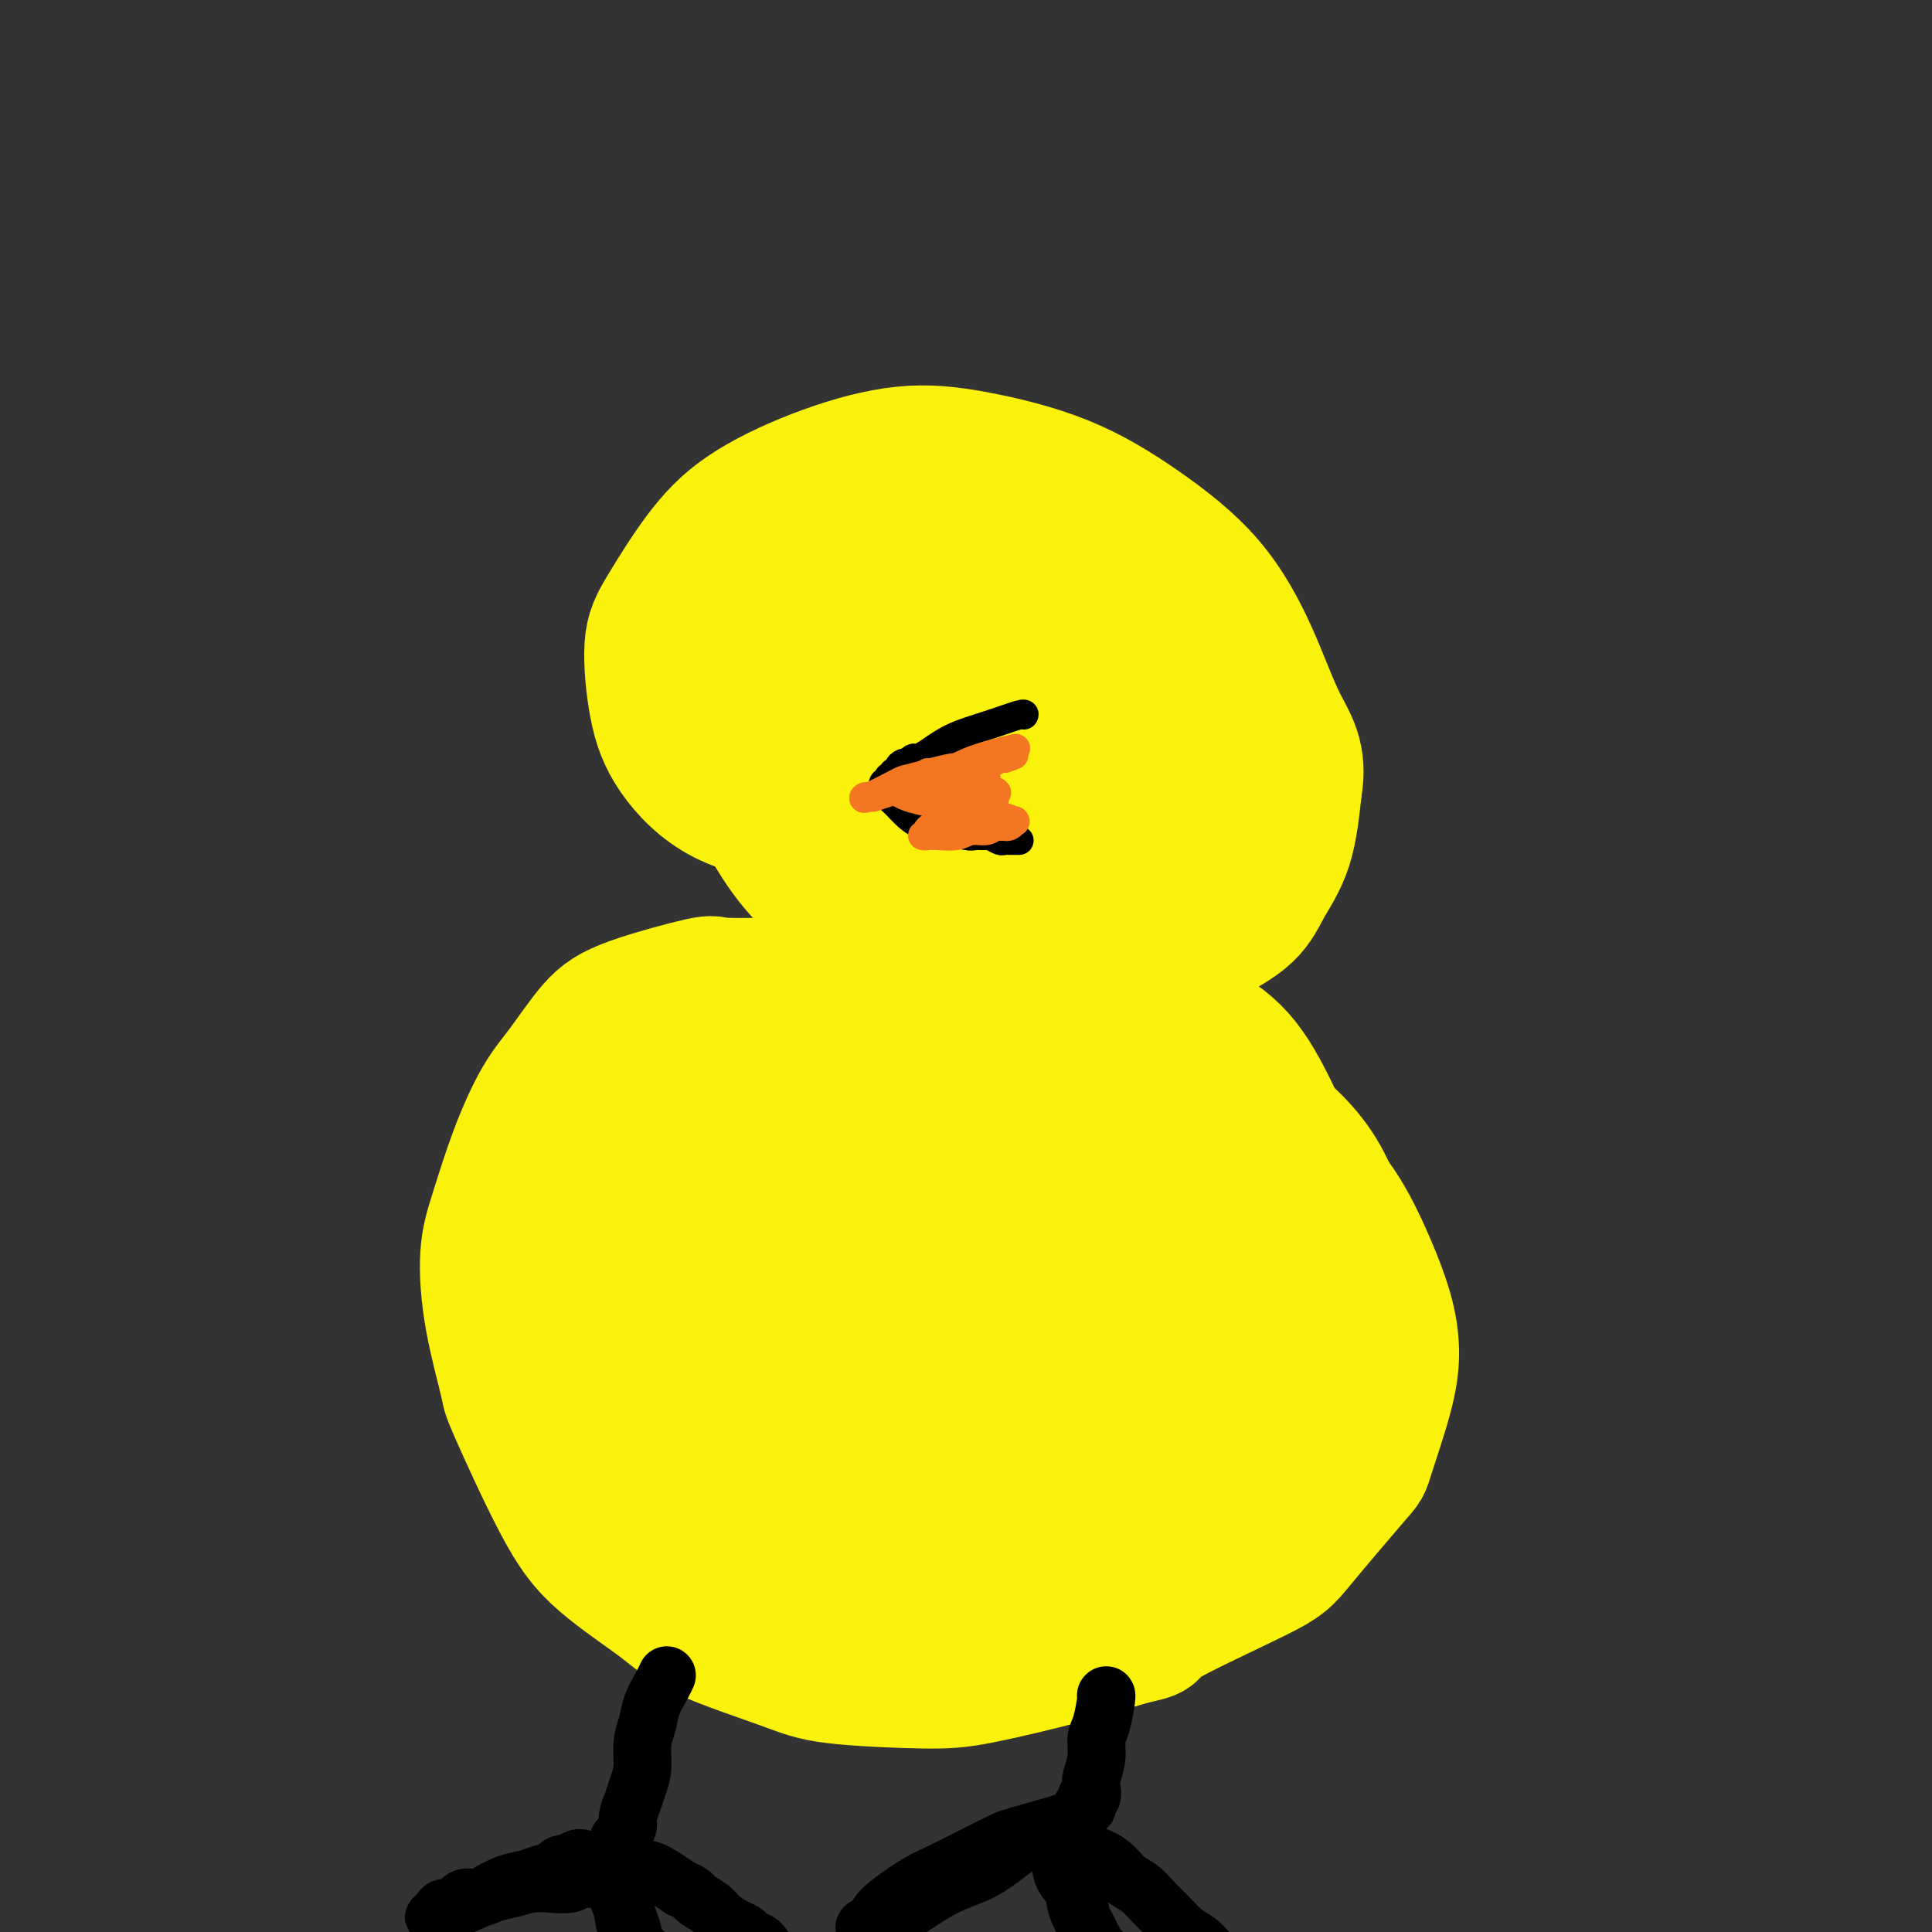 <svg viewBox='0 0 400 400' version='1.1' xmlns='http://www.w3.org/2000/svg' xmlns:xlink='http://www.w3.org/1999/xlink'><rect x="0" y="0" width="400" height="400" fill="#333333" stroke="none"/><g fill='none' stroke='#FBF20B' stroke-width='28' stroke-linecap='round' stroke-linejoin='round'><path d='M212,100c0.001,0.000 0.002,0.000 0,0c-0.002,-0.000 -0.008,-0.000 0,0c0.008,0.000 0.031,0.000 0,0c-0.031,-0.000 -0.114,-0.001 0,0c0.114,0.001 0.427,0.004 0,0c-0.427,-0.004 -1.593,-0.015 -2,0c-0.407,0.015 -0.054,0.055 -1,0c-0.946,-0.055 -3.192,-0.206 -5,0c-1.808,0.206 -3.179,0.769 -5,1c-1.821,0.231 -4.092,0.130 -6,1c-1.908,0.870 -3.454,2.710 -5,4c-1.546,1.290 -3.092,2.031 -6,5c-2.908,2.969 -7.177,8.165 -10,12c-2.823,3.835 -4.199,6.307 -5,7c-0.801,0.693 -1.027,-0.395 -2,3c-0.973,3.395 -2.693,11.273 -3,16c-0.307,4.727 0.797,6.302 2,9c1.203,2.698 2.503,6.518 4,10c1.497,3.482 3.190,6.626 6,10c2.810,3.374 6.738,6.979 11,10c4.262,3.021 8.857,5.459 13,7c4.143,1.541 7.833,2.185 12,3c4.167,0.815 8.810,1.802 13,2c4.190,0.198 7.925,-0.391 11,-1c3.075,-0.609 5.489,-1.238 8,-2c2.511,-0.762 5.120,-1.657 8,-3c2.880,-1.343 6.030,-3.133 8,-5c1.970,-1.867 2.761,-3.810 4,-6c1.239,-2.190 2.925,-4.626 4,-8c1.075,-3.374 1.537,-7.687 2,-12'/><path d='M268,163c1.132,-6.318 -1.037,-9.112 -3,-13c-1.963,-3.888 -3.720,-8.869 -6,-14c-2.280,-5.131 -5.085,-10.411 -9,-15c-3.915,-4.589 -8.942,-8.488 -14,-12c-5.058,-3.512 -10.149,-6.637 -16,-9c-5.851,-2.363 -12.463,-3.962 -18,-5c-5.537,-1.038 -10.001,-1.514 -15,-1c-4.999,0.514 -10.535,2.017 -16,4c-5.465,1.983 -10.860,4.446 -15,7c-4.140,2.554 -7.024,5.200 -10,9c-2.976,3.800 -6.043,8.754 -8,12c-1.957,3.246 -2.802,4.785 -3,8c-0.198,3.215 0.252,8.106 1,12c0.748,3.894 1.796,6.789 4,10c2.204,3.211 5.565,6.737 10,9c4.435,2.263 9.943,3.263 15,4c5.057,0.737 9.661,1.213 15,1c5.339,-0.213 11.412,-1.113 16,-2c4.588,-0.887 7.689,-1.760 11,-3c3.311,-1.240 6.831,-2.845 10,-5c3.169,-2.155 5.986,-4.858 8,-7c2.014,-2.142 3.226,-3.724 4,-7c0.774,-3.276 1.112,-8.248 1,-13c-0.112,-4.752 -0.672,-9.285 -2,-13c-1.328,-3.715 -3.422,-6.611 -5,-9c-1.578,-2.389 -2.639,-4.269 -5,-6c-2.361,-1.731 -6.022,-3.312 -11,-4c-4.978,-0.688 -11.272,-0.483 -16,0c-4.728,0.483 -7.888,1.246 -12,3c-4.112,1.754 -9.175,4.501 -13,8c-3.825,3.499 -6.413,7.749 -9,12'/><path d='M157,124c-2.146,3.843 -3.011,7.451 -4,11c-0.989,3.549 -2.103,7.039 1,13c3.103,5.961 10.422,14.393 13,18c2.578,3.607 0.416,2.390 6,4c5.584,1.610 18.913,6.046 24,8c5.087,1.954 1.930,1.425 6,1c4.070,-0.425 15.366,-0.745 22,-2c6.634,-1.255 8.607,-3.445 10,-4c1.393,-0.555 2.207,0.525 4,-2c1.793,-2.525 4.567,-8.655 6,-13c1.433,-4.345 1.527,-6.906 1,-10c-0.527,-3.094 -1.673,-6.720 -3,-10c-1.327,-3.280 -2.833,-6.214 -6,-9c-3.167,-2.786 -7.994,-5.425 -12,-7c-4.006,-1.575 -7.191,-2.087 -13,-2c-5.809,0.087 -14.243,0.772 -20,2c-5.757,1.228 -8.836,3.001 -12,5c-3.164,1.999 -6.412,4.226 -10,7c-3.588,2.774 -7.517,6.094 -10,10c-2.483,3.906 -3.519,8.398 -4,12c-0.481,3.602 -0.405,6.315 1,10c1.405,3.685 4.141,8.343 7,12c2.859,3.657 5.842,6.314 10,9c4.158,2.686 9.492,5.400 14,7c4.508,1.600 8.191,2.087 12,2c3.809,-0.087 7.744,-0.749 12,-2c4.256,-1.251 8.834,-3.092 12,-5c3.166,-1.908 4.921,-3.883 7,-7c2.079,-3.117 4.483,-7.378 6,-12c1.517,-4.622 2.148,-9.606 2,-14c-0.148,-4.394 -1.074,-8.197 -2,-12'/><path d='M237,144c-0.892,-5.890 -3.123,-7.614 -6,-10c-2.877,-2.386 -6.399,-5.434 -9,-8c-2.601,-2.566 -4.280,-4.650 -11,-5c-6.720,-0.350 -18.482,1.032 -24,2c-5.518,0.968 -4.794,1.520 -7,3c-2.206,1.480 -7.344,3.889 -11,6c-3.656,2.111 -5.830,3.926 -8,7c-2.170,3.074 -4.335,7.409 -5,11c-0.665,3.591 0.170,6.440 2,10c1.830,3.560 4.655,7.833 7,11c2.345,3.167 4.212,5.229 8,8c3.788,2.771 9.499,6.250 14,8c4.501,1.750 7.793,1.770 11,2c3.207,0.230 6.330,0.672 10,0c3.670,-0.672 7.889,-2.456 11,-4c3.111,-1.544 5.116,-2.849 7,-5c1.884,-2.151 3.648,-5.150 5,-9c1.352,-3.850 2.292,-8.553 2,-12c-0.292,-3.447 -1.818,-5.639 -3,-8c-1.182,-2.361 -2.022,-4.890 -4,-7c-1.978,-2.110 -5.095,-3.801 -8,-5c-2.905,-1.199 -5.598,-1.904 -10,-2c-4.402,-0.096 -10.512,0.419 -15,1c-4.488,0.581 -7.353,1.229 -10,2c-2.647,0.771 -5.077,1.666 -8,5c-2.923,3.334 -6.340,9.108 -8,13c-1.660,3.892 -1.564,5.902 -1,7c0.564,1.098 1.594,1.284 2,3c0.406,1.716 0.186,4.962 4,8c3.814,3.038 11.661,5.868 17,7c5.339,1.132 8.169,0.566 11,0'/><path d='M200,183c2.359,-0.102 2.758,-0.355 6,-2c3.242,-1.645 9.329,-4.680 13,-7c3.671,-2.320 4.927,-3.923 6,-7c1.073,-3.077 1.961,-7.627 2,-11c0.039,-3.373 -0.773,-5.570 -2,-8c-1.227,-2.430 -2.868,-5.092 -4,-7c-1.132,-1.908 -1.754,-3.062 -3,-4c-1.246,-0.938 -3.115,-1.661 -5,-2c-1.885,-0.339 -3.786,-0.294 -6,0c-2.214,0.294 -4.740,0.837 -7,2c-2.260,1.163 -4.255,2.947 -6,5c-1.745,2.053 -3.241,4.375 -4,7c-0.759,2.625 -0.781,5.553 0,9c0.781,3.447 2.366,7.413 3,9c0.634,1.587 0.317,0.793 0,0'/><path d='M194,210c-0.523,-0.326 -1.046,-0.652 -2,-1c-0.954,-0.348 -2.338,-0.719 -4,-1c-1.662,-0.281 -3.603,-0.471 -6,-1c-2.397,-0.529 -5.249,-1.398 -8,-2c-2.751,-0.602 -5.402,-0.938 -10,-1c-4.598,-0.062 -11.142,0.148 -14,0c-2.858,-0.148 -2.031,-0.656 -5,0c-2.969,0.656 -9.735,2.476 -14,4c-4.265,1.524 -6.028,2.751 -8,5c-1.972,2.249 -4.154,5.519 -6,8c-1.846,2.481 -3.355,4.172 -5,7c-1.645,2.828 -3.424,6.794 -5,11c-1.576,4.206 -2.948,8.653 -4,12c-1.052,3.347 -1.785,5.596 -2,9c-0.215,3.404 0.088,7.964 1,13c0.912,5.036 2.435,10.548 3,13c0.565,2.452 0.174,1.844 2,6c1.826,4.156 5.870,13.077 9,19c3.130,5.923 5.347,8.847 9,12c3.653,3.153 8.744,6.533 12,9c3.256,2.467 4.678,4.019 9,6c4.322,1.981 11.543,4.389 16,6c4.457,1.611 6.150,2.423 11,3c4.850,0.577 12.857,0.917 18,1c5.143,0.083 7.423,-0.093 12,-1c4.577,-0.907 11.451,-2.545 17,-4c5.549,-1.455 9.775,-2.728 14,-4'/><path d='M234,339c6.898,-1.525 2.643,-0.836 6,-3c3.357,-2.164 14.325,-7.181 20,-10c5.675,-2.819 6.058,-3.441 9,-7c2.942,-3.559 8.445,-10.056 11,-13c2.555,-2.944 2.163,-2.334 3,-5c0.837,-2.666 2.904,-8.606 4,-13c1.096,-4.394 1.221,-7.240 1,-10c-0.221,-2.760 -0.787,-5.434 -2,-9c-1.213,-3.566 -3.071,-8.026 -5,-12c-1.929,-3.974 -3.928,-7.464 -7,-11c-3.072,-3.536 -7.217,-7.117 -11,-10c-3.783,-2.883 -7.203,-5.066 -12,-8c-4.797,-2.934 -10.969,-6.619 -16,-9c-5.031,-2.381 -8.921,-3.458 -13,-5c-4.079,-1.542 -8.349,-3.549 -13,-5c-4.651,-1.451 -9.684,-2.345 -14,-3c-4.316,-0.655 -7.917,-1.069 -12,-1c-4.083,0.069 -8.650,0.622 -13,2c-4.350,1.378 -8.484,3.580 -12,6c-3.516,2.420 -6.412,5.058 -9,8c-2.588,2.942 -4.866,6.190 -7,11c-2.134,4.810 -4.125,11.183 -5,16c-0.875,4.817 -0.635,8.078 0,13c0.635,4.922 1.665,11.506 3,17c1.335,5.494 2.975,9.897 5,14c2.025,4.103 4.435,7.907 8,12c3.565,4.093 8.284,8.475 12,12c3.716,3.525 6.429,6.192 13,9c6.571,2.808 17.000,5.756 22,7c5.000,1.244 4.571,0.784 9,0c4.429,-0.784 13.714,-1.892 23,-3'/><path d='M232,329c5.267,-0.245 2.435,0.642 6,-2c3.565,-2.642 13.528,-8.812 19,-13c5.472,-4.188 6.452,-6.393 8,-10c1.548,-3.607 3.665,-8.617 5,-14c1.335,-5.383 1.889,-11.139 2,-17c0.111,-5.861 -0.221,-11.829 -1,-17c-0.779,-5.171 -2.004,-9.547 -5,-14c-2.996,-4.453 -7.761,-8.982 -12,-13c-4.239,-4.018 -7.951,-7.524 -13,-10c-5.049,-2.476 -11.433,-3.921 -18,-5c-6.567,-1.079 -13.315,-1.793 -19,-2c-5.685,-0.207 -10.305,0.091 -16,2c-5.695,1.909 -12.463,5.429 -18,9c-5.537,3.571 -9.842,7.194 -13,10c-3.158,2.806 -5.168,4.794 -8,11c-2.832,6.206 -6.484,16.631 -8,21c-1.516,4.369 -0.895,2.681 0,7c0.895,4.319 2.063,14.644 6,22c3.937,7.356 10.644,11.743 13,14c2.356,2.257 0.360,2.385 7,5c6.640,2.615 21.915,7.718 28,10c6.085,2.282 2.979,1.744 9,1c6.021,-0.744 21.170,-1.694 31,-4c9.830,-2.306 14.343,-5.969 19,-9c4.657,-3.031 9.459,-5.428 13,-9c3.541,-3.572 5.821,-8.317 8,-13c2.179,-4.683 4.258,-9.305 5,-14c0.742,-4.695 0.147,-9.465 -1,-15c-1.147,-5.535 -2.847,-11.836 -6,-17c-3.153,-5.164 -7.758,-9.190 -13,-13c-5.242,-3.810 -11.121,-7.405 -17,-11'/><path d='M243,219c-8.050,-4.976 -13.177,-5.416 -21,-6c-7.823,-0.584 -18.344,-1.311 -25,-2c-6.656,-0.689 -9.447,-1.341 -19,2c-9.553,3.341 -25.868,10.674 -33,14c-7.132,3.326 -5.080,2.643 -7,6c-1.920,3.357 -7.812,10.753 -11,16c-3.188,5.247 -3.674,8.344 -3,14c0.674,5.656 2.506,13.870 5,20c2.494,6.130 5.649,10.177 9,15c3.351,4.823 6.898,10.422 11,15c4.102,4.578 8.761,8.137 14,11c5.239,2.863 11.060,5.032 17,6c5.940,0.968 12.001,0.735 18,1c5.999,0.265 11.936,1.028 20,-3c8.064,-4.028 18.255,-12.846 23,-17c4.745,-4.154 4.045,-3.643 6,-8c1.955,-4.357 6.564,-13.580 9,-21c2.436,-7.420 2.699,-13.035 3,-18c0.301,-4.965 0.639,-9.279 -4,-17c-4.639,-7.721 -14.255,-18.849 -19,-24c-4.745,-5.151 -4.619,-4.323 -9,-6c-4.381,-1.677 -13.270,-5.857 -25,-7c-11.730,-1.143 -26.300,0.750 -35,3c-8.700,2.250 -11.531,4.855 -16,8c-4.469,3.145 -10.575,6.828 -15,12c-4.425,5.172 -7.169,11.832 -9,17c-1.831,5.168 -2.750,8.843 -1,15c1.750,6.157 6.170,14.795 11,21c4.830,6.205 10.070,9.978 16,14c5.930,4.022 12.552,8.292 20,11c7.448,2.708 15.724,3.854 24,5'/><path d='M197,316c4.473,1.223 3.654,1.780 10,1c6.346,-0.780 19.856,-2.898 28,-5c8.144,-2.102 10.922,-4.187 15,-8c4.078,-3.813 9.458,-9.354 13,-17c3.542,-7.646 5.248,-17.397 6,-25c0.752,-7.603 0.552,-13.059 -1,-19c-1.552,-5.941 -4.455,-12.367 -7,-17c-2.545,-4.633 -4.733,-7.472 -8,-10c-3.267,-2.528 -7.613,-4.746 -13,-6c-5.387,-1.254 -11.814,-1.544 -19,1c-7.186,2.544 -15.129,7.924 -21,12c-5.871,4.076 -9.668,6.849 -14,12c-4.332,5.151 -9.198,12.680 -12,18c-2.802,5.320 -3.541,8.431 -4,13c-0.459,4.569 -0.639,10.597 0,15c0.639,4.403 2.098,7.182 4,10c1.902,2.818 4.246,5.675 8,8c3.754,2.325 8.917,4.119 14,5c5.083,0.881 10.087,0.850 16,0c5.913,-0.850 12.734,-2.519 19,-6c6.266,-3.481 11.978,-8.773 17,-14c5.022,-5.227 9.353,-10.387 12,-16c2.647,-5.613 3.610,-11.677 4,-16c0.390,-4.323 0.206,-6.905 -1,-10c-1.206,-3.095 -3.434,-6.703 -8,-9c-4.566,-2.297 -11.468,-3.283 -19,-3c-7.532,0.283 -15.692,1.836 -23,4c-7.308,2.164 -13.763,4.941 -19,8c-5.237,3.059 -9.256,6.401 -12,10c-2.744,3.599 -4.213,7.457 -5,12c-0.787,4.543 -0.894,9.772 -1,15'/><path d='M176,279c-0.616,6.202 0.844,8.208 4,11c3.156,2.792 8.008,6.371 11,9c2.992,2.629 4.123,4.307 10,5c5.877,0.693 16.500,0.399 22,0c5.500,-0.399 5.879,-0.905 8,-4c2.121,-3.095 5.986,-8.779 8,-15c2.014,-6.221 2.177,-12.978 2,-19c-0.177,-6.022 -0.694,-11.307 -1,-15c-0.306,-3.693 -0.400,-5.792 -1,-7c-0.600,-1.208 -1.707,-1.523 -3,-3c-1.293,-1.477 -2.773,-4.115 -8,-2c-5.227,2.115 -14.201,8.982 -18,12c-3.799,3.018 -2.422,2.185 -5,6c-2.578,3.815 -9.110,12.278 -12,18c-2.890,5.722 -2.140,8.704 -2,10c0.140,1.296 -0.332,0.905 1,3c1.332,2.095 4.467,6.674 8,9c3.533,2.326 7.463,2.397 12,2c4.537,-0.397 9.682,-1.264 14,-3c4.318,-1.736 7.808,-4.343 11,-8c3.192,-3.657 6.087,-8.364 8,-12c1.913,-3.636 2.843,-6.201 3,-9c0.157,-2.799 -0.461,-5.834 -1,-8c-0.539,-2.166 -0.999,-3.464 -2,-5c-1.001,-1.536 -2.541,-3.309 -6,-4c-3.459,-0.691 -8.836,-0.301 -13,1c-4.164,1.301 -7.116,3.514 -10,6c-2.884,2.486 -5.699,5.246 -8,8c-2.301,2.754 -4.086,5.501 -5,8c-0.914,2.499 -0.957,4.749 -1,7'/><path d='M202,280c-0.102,2.102 0.144,3.856 1,5c0.856,1.144 2.323,1.679 4,3c1.677,1.321 3.563,3.430 9,2c5.437,-1.430 14.423,-6.397 19,-10c4.577,-3.603 4.745,-5.840 5,-8c0.255,-2.160 0.598,-4.243 1,-6c0.402,-1.757 0.863,-3.189 1,-4c0.137,-0.811 -0.050,-1.002 0,-1c0.050,0.002 0.338,0.198 0,0c-0.338,-0.198 -1.303,-0.790 -3,0c-1.697,0.790 -4.125,2.963 -6,5c-1.875,2.037 -3.198,3.937 -4,6c-0.802,2.063 -1.084,4.289 -1,6c0.084,1.711 0.535,2.908 1,4c0.465,1.092 0.943,2.078 2,3c1.057,0.922 2.691,1.779 4,2c1.309,0.221 2.293,-0.195 4,-1c1.707,-0.805 4.137,-1.999 6,-4c1.863,-2.001 3.158,-4.808 4,-7c0.842,-2.192 1.230,-3.770 1,-6c-0.230,-2.230 -1.079,-5.111 -2,-7c-0.921,-1.889 -1.913,-2.785 -3,-4c-1.087,-1.215 -2.269,-2.748 -5,-3c-2.731,-0.252 -7.010,0.777 -10,2c-2.990,1.223 -4.692,2.638 -6,4c-1.308,1.362 -2.221,2.669 -3,4c-0.779,1.331 -1.425,2.687 -2,4c-0.575,1.313 -1.078,2.584 -1,3c0.078,0.416 0.737,-0.024 1,0c0.263,0.024 0.132,0.512 0,1'/><path d='M219,273c-0.437,2.360 0.971,2.261 -1,0c-1.971,-2.261 -7.322,-6.684 -17,-13c-9.678,-6.316 -23.684,-14.526 -30,-18c-6.316,-3.474 -4.943,-2.213 -6,-2c-1.057,0.213 -4.544,-0.623 -7,-1c-2.456,-0.377 -3.880,-0.294 -5,0c-1.120,0.294 -1.936,0.798 -3,2c-1.064,1.202 -2.377,3.101 -3,6c-0.623,2.899 -0.558,6.798 0,10c0.558,3.202 1.608,5.707 2,8c0.392,2.293 0.125,4.375 1,6c0.875,1.625 2.893,2.794 5,4c2.107,1.206 4.302,2.451 6,3c1.698,0.549 2.897,0.402 4,0c1.103,-0.402 2.110,-1.061 3,-2c0.890,-0.939 1.663,-2.160 2,-3c0.337,-0.840 0.237,-1.300 0,-2c-0.237,-0.700 -0.610,-1.641 -2,-2c-1.390,-0.359 -3.797,-0.135 -6,1c-2.203,1.135 -4.201,3.181 -5,4c-0.799,0.819 -0.400,0.409 0,0'/></g>
<g fill='none' stroke='#000000' stroke-width='6' stroke-linecap='round' stroke-linejoin='round'><path d='M212,148c-0.000,0.000 -0.000,0.000 0,0c0.000,-0.000 0.000,-0.000 0,0c-0.000,0.000 -0.000,0.000 0,0c0.000,-0.000 0.001,-0.002 0,0c-0.001,0.002 -0.004,0.006 0,0c0.004,-0.006 0.014,-0.024 0,0c-0.014,0.024 -0.051,0.089 0,0c0.051,-0.089 0.190,-0.333 -1,0c-1.190,0.333 -3.709,1.242 -6,2c-2.291,0.758 -4.354,1.365 -6,2c-1.646,0.635 -2.876,1.298 -4,2c-1.124,0.702 -2.143,1.442 -3,2c-0.857,0.558 -1.553,0.933 -2,1c-0.447,0.067 -0.646,-0.176 -1,0c-0.354,0.176 -0.864,0.769 -1,1c-0.136,0.231 0.103,0.101 0,0c-0.103,-0.101 -0.548,-0.172 -1,0c-0.452,0.172 -0.909,0.586 -1,1c-0.091,0.414 0.186,0.829 0,1c-0.186,0.171 -0.835,0.097 -1,0c-0.165,-0.097 0.153,-0.218 0,0c-0.153,0.218 -0.776,0.775 -1,1c-0.224,0.225 -0.047,0.119 0,0c0.047,-0.119 -0.035,-0.251 0,0c0.035,0.251 0.186,0.886 0,1c-0.186,0.114 -0.710,-0.293 -1,0c-0.290,0.293 -0.346,1.285 0,2c0.346,0.715 1.093,1.154 2,2c0.907,0.846 1.973,2.099 3,3c1.027,0.901 2.013,1.451 3,2'/><path d='M191,171c1.865,1.248 2.526,0.869 4,1c1.474,0.131 3.761,0.771 5,1c1.239,0.229 1.431,0.047 2,0c0.569,-0.047 1.516,0.040 2,0c0.484,-0.040 0.507,-0.207 1,0c0.493,0.207 1.456,0.787 2,1c0.544,0.213 0.667,0.057 1,0c0.333,-0.057 0.874,-0.015 1,0c0.126,0.015 -0.163,0.004 0,0c0.163,-0.004 0.780,-0.001 1,0c0.220,0.001 0.045,0.000 0,0c-0.045,-0.000 0.039,-0.000 0,0c-0.039,0.000 -0.203,0.000 0,0c0.203,-0.000 0.772,-0.000 1,0c0.228,0.000 0.114,0.000 0,0'/></g>
<g fill='none' stroke='#F47623' stroke-width='6' stroke-linecap='round' stroke-linejoin='round'><path d='M210,155c0.000,-0.000 0.000,-0.000 0,0c-0.000,0.000 -0.001,0.000 0,0c0.001,-0.000 0.003,-0.001 0,0c-0.003,0.001 -0.011,0.003 0,0c0.011,-0.003 0.042,-0.010 0,0c-0.042,0.010 -0.156,0.038 0,0c0.156,-0.038 0.582,-0.140 0,0c-0.582,0.140 -2.173,0.524 -4,1c-1.827,0.476 -3.890,1.045 -6,2c-2.110,0.955 -4.268,2.294 -6,3c-1.732,0.706 -3.040,0.777 -4,1c-0.960,0.223 -1.574,0.598 -2,1c-0.426,0.402 -0.665,0.829 -1,1c-0.335,0.171 -0.765,0.084 -1,0c-0.235,-0.084 -0.274,-0.166 0,0c0.274,0.166 0.860,0.581 2,1c1.140,0.419 2.834,0.840 4,1c1.166,0.160 1.804,0.057 3,0c1.196,-0.057 2.949,-0.067 4,0c1.051,0.067 1.398,0.210 2,0c0.602,-0.210 1.458,-0.774 2,-1c0.542,-0.226 0.771,-0.113 1,0'/><path d='M204,165c2.795,0.215 1.284,0.254 1,0c-0.284,-0.254 0.659,-0.799 1,-1c0.341,-0.201 0.078,-0.058 0,0c-0.078,0.058 0.027,0.030 0,0c-0.027,-0.030 -0.186,-0.061 0,0c0.186,0.061 0.717,0.215 0,0c-0.717,-0.215 -2.682,-0.800 -5,-1c-2.318,-0.200 -4.988,-0.015 -7,0c-2.012,0.015 -3.365,-0.140 -5,0c-1.635,0.140 -3.550,0.576 -5,1c-1.450,0.424 -2.433,0.835 -3,1c-0.567,0.165 -0.716,0.085 -1,0c-0.284,-0.085 -0.703,-0.174 -1,0c-0.297,0.174 -0.471,0.612 1,0c1.471,-0.612 4.586,-2.273 6,-3c1.414,-0.727 1.127,-0.519 3,-1c1.873,-0.481 5.907,-1.649 8,-2c2.093,-0.351 2.246,0.116 3,0c0.754,-0.116 2.110,-0.816 3,-1c0.890,-0.184 1.314,0.147 2,0c0.686,-0.147 1.634,-0.771 2,-1c0.366,-0.229 0.150,-0.061 0,0c-0.150,0.061 -0.233,0.016 0,0c0.233,-0.016 0.781,-0.005 1,0c0.219,0.005 0.110,0.002 0,0'/><path d='M208,157c4.056,-1.287 0.695,-0.503 -1,0c-1.695,0.503 -1.726,0.727 -3,1c-1.274,0.273 -3.791,0.595 -6,1c-2.209,0.405 -4.110,0.893 -5,1c-0.890,0.107 -0.770,-0.168 -1,0c-0.230,0.168 -0.809,0.777 -1,1c-0.191,0.223 0.007,0.060 0,0c-0.007,-0.060 -0.220,-0.016 0,0c0.220,0.016 0.872,0.004 2,0c1.128,-0.004 2.732,-0.001 4,0c1.268,0.001 2.200,0.001 3,0c0.800,-0.001 1.469,-0.002 2,0c0.531,0.002 0.924,0.006 1,0c0.076,-0.006 -0.165,-0.021 0,0c0.165,0.021 0.736,0.078 1,0c0.264,-0.078 0.222,-0.291 0,0c-0.222,0.291 -0.624,1.086 -1,2c-0.376,0.914 -0.727,1.947 -2,3c-1.273,1.053 -3.470,2.124 -5,3c-1.530,0.876 -2.393,1.555 -3,2c-0.607,0.445 -0.957,0.655 -1,1c-0.043,0.345 0.222,0.826 0,1c-0.222,0.174 -0.930,0.043 -1,0c-0.070,-0.043 0.499,0.003 1,0c0.501,-0.003 0.935,-0.056 2,0c1.065,0.056 2.760,0.221 4,0c1.240,-0.221 2.026,-0.829 3,-1c0.974,-0.171 2.135,0.094 3,0c0.865,-0.094 1.432,-0.547 2,-1'/><path d='M206,171c2.729,-0.326 2.051,-0.140 2,0c-0.051,0.140 0.524,0.235 1,0c0.476,-0.235 0.852,-0.798 1,-1c0.148,-0.202 0.066,-0.041 0,0c-0.066,0.041 -0.117,-0.038 0,0c0.117,0.038 0.401,0.192 0,0c-0.401,-0.192 -1.486,-0.732 -3,-1c-1.514,-0.268 -3.457,-0.264 -5,0c-1.543,0.264 -2.685,0.789 -3,1c-0.315,0.211 0.198,0.109 0,0c-0.198,-0.109 -1.108,-0.226 -1,0c0.108,0.226 1.233,0.794 2,1c0.767,0.206 1.176,0.052 2,0c0.824,-0.052 2.063,0.000 3,0c0.937,-0.000 1.572,-0.053 2,0c0.428,0.053 0.649,0.210 1,0c0.351,-0.210 0.831,-0.789 1,-1c0.169,-0.211 0.025,-0.054 0,0c-0.025,0.054 0.068,0.004 0,0c-0.068,-0.004 -0.298,0.037 0,0c0.298,-0.037 1.124,-0.154 0,0c-1.124,0.154 -4.199,0.577 -6,1c-1.801,0.423 -2.328,0.845 -3,1c-0.672,0.155 -1.489,0.042 -2,0c-0.511,-0.042 -0.718,-0.012 -1,0c-0.282,0.012 -0.641,0.006 -1,0'/><path d='M196,172c-1.866,0.212 -0.531,0.242 0,0c0.531,-0.242 0.258,-0.758 2,-2c1.742,-1.242 5.498,-3.212 7,-4c1.502,-0.788 0.751,-0.394 0,0'/></g>
<g fill='none' stroke='#000000' stroke-width='12' stroke-linecap='round' stroke-linejoin='round'><path d='M138,347c0.058,-0.131 0.117,-0.263 0,0c-0.117,0.263 -0.409,0.919 -1,2c-0.591,1.081 -1.482,2.586 -2,4c-0.518,1.414 -0.663,2.738 -1,4c-0.337,1.262 -0.865,2.463 -1,4c-0.135,1.537 0.122,3.409 0,5c-0.122,1.591 -0.624,2.902 -1,4c-0.376,1.098 -0.627,1.982 -1,3c-0.373,1.018 -0.870,2.171 -1,3c-0.130,0.829 0.105,1.335 0,2c-0.105,0.665 -0.550,1.488 -1,2c-0.450,0.512 -0.906,0.712 -1,1c-0.094,0.288 0.172,0.665 0,1c-0.172,0.335 -0.782,0.630 -1,1c-0.218,0.370 -0.044,0.817 0,1c0.044,0.183 -0.041,0.101 0,0c0.041,-0.101 0.207,-0.223 0,0c-0.207,0.223 -0.788,0.791 -1,1c-0.212,0.209 -0.056,0.060 0,0c0.056,-0.060 0.011,-0.030 0,0c-0.011,0.030 0.011,0.061 0,0c-0.011,-0.061 -0.054,-0.212 0,0c0.054,0.212 0.207,0.788 0,1c-0.207,0.212 -0.773,0.061 -1,0c-0.227,-0.061 -0.113,-0.030 0,0'/><path d='M125,386c-2.024,5.970 -0.583,1.393 0,0c0.583,-1.393 0.307,0.396 0,1c-0.307,0.604 -0.647,0.022 -1,0c-0.353,-0.022 -0.719,0.516 -1,1c-0.281,0.484 -0.476,0.913 -1,1c-0.524,0.087 -1.378,-0.170 -2,0c-0.622,0.170 -1.013,0.766 -2,1c-0.987,0.234 -2.571,0.105 -4,0c-1.429,-0.105 -2.704,-0.188 -4,0c-1.296,0.188 -2.612,0.647 -4,1c-1.388,0.353 -2.848,0.602 -4,1c-1.152,0.398 -1.996,0.947 -3,1c-1.004,0.053 -2.167,-0.388 -3,0c-0.833,0.388 -1.334,1.607 -2,2c-0.666,0.393 -1.496,-0.041 -2,0c-0.504,0.041 -0.684,0.555 -1,1c-0.316,0.445 -0.770,0.821 -1,1c-0.230,0.179 -0.236,0.160 0,0c0.236,-0.160 0.713,-0.463 2,-1c1.287,-0.537 3.383,-1.310 5,-2c1.617,-0.690 2.756,-1.298 4,-2c1.244,-0.702 2.595,-1.498 4,-2c1.405,-0.502 2.866,-0.709 4,-1c1.134,-0.291 1.943,-0.666 3,-1c1.057,-0.334 2.361,-0.628 3,-1c0.639,-0.372 0.611,-0.820 1,-1c0.389,-0.180 1.194,-0.090 2,0'/><path d='M118,386c4.328,-1.785 1.649,-1.249 1,-1c-0.649,0.249 0.733,0.209 1,0c0.267,-0.209 -0.581,-0.587 0,0c0.581,0.587 2.590,2.140 4,3c1.410,0.860 2.219,1.027 3,2c0.781,0.973 1.534,2.751 2,4c0.466,1.249 0.646,1.971 1,3c0.354,1.029 0.883,2.367 1,3c0.117,0.633 -0.179,0.561 0,1c0.179,0.439 0.833,1.390 1,2c0.167,0.610 -0.152,0.880 0,1c0.152,0.120 0.776,0.089 1,0c0.224,-0.089 0.050,-0.235 0,0c-0.050,0.235 0.026,0.853 0,1c-0.026,0.147 -0.153,-0.176 0,0c0.153,0.176 0.587,0.849 0,0c-0.587,-0.849 -2.196,-3.222 -3,-5c-0.804,-1.778 -0.805,-2.963 -1,-4c-0.195,-1.037 -0.586,-1.928 -1,-3c-0.414,-1.072 -0.853,-2.325 -1,-3c-0.147,-0.675 -0.003,-0.771 0,-1c0.003,-0.229 -0.134,-0.591 0,-1c0.134,-0.409 0.539,-0.864 1,-1c0.461,-0.136 0.979,0.046 2,0c1.021,-0.046 2.544,-0.320 4,0c1.456,0.320 2.845,1.234 4,2c1.155,0.766 2.078,1.383 3,2'/><path d='M141,391c2.530,0.975 2.355,1.413 3,2c0.645,0.587 2.109,1.323 3,2c0.891,0.677 1.208,1.296 2,2c0.792,0.704 2.057,1.494 3,2c0.943,0.506 1.563,0.728 2,1c0.437,0.272 0.692,0.595 1,1c0.308,0.405 0.670,0.892 1,1c0.330,0.108 0.627,-0.163 1,0c0.373,0.163 0.821,0.761 1,1c0.179,0.239 0.090,0.120 0,0'/><path d='M229,351c0.006,-0.006 0.012,-0.011 0,0c-0.012,0.011 -0.041,0.039 0,0c0.041,-0.039 0.151,-0.144 0,1c-0.151,1.144 -0.562,3.538 -1,5c-0.438,1.462 -0.901,1.993 -1,3c-0.099,1.007 0.166,2.490 0,4c-0.166,1.510 -0.762,3.049 -1,4c-0.238,0.951 -0.117,1.316 0,2c0.117,0.684 0.228,1.686 0,2c-0.228,0.314 -0.797,-0.060 -1,0c-0.203,0.060 -0.040,0.556 0,1c0.040,0.444 -0.042,0.837 0,1c0.042,0.163 0.207,0.096 0,0c-0.207,-0.096 -0.788,-0.222 -1,0c-0.212,0.222 -0.056,0.791 0,1c0.056,0.209 0.013,0.059 0,0c-0.013,-0.059 0.005,-0.027 0,0c-0.005,0.027 -0.032,0.048 0,0c0.032,-0.048 0.122,-0.165 0,0c-0.122,0.165 -0.455,0.611 -1,1c-0.545,0.389 -1.300,0.720 -2,1c-0.700,0.280 -1.343,0.509 -3,1c-1.657,0.491 -4.329,1.246 -7,2'/><path d='M211,380c-2.341,1.130 -0.693,-0.044 -3,1c-2.307,1.044 -8.570,4.308 -12,6c-3.430,1.692 -4.028,1.812 -6,3c-1.972,1.188 -5.317,3.442 -7,5c-1.683,1.558 -1.703,2.418 -2,3c-0.297,0.582 -0.869,0.885 -1,1c-0.131,0.115 0.180,0.042 0,0c-0.180,-0.042 -0.851,-0.052 -1,0c-0.149,0.052 0.224,0.166 1,0c0.776,-0.166 1.957,-0.613 3,-1c1.043,-0.387 1.949,-0.713 4,-2c2.051,-1.287 5.246,-3.536 8,-5c2.754,-1.464 5.067,-2.144 7,-3c1.933,-0.856 3.488,-1.890 5,-3c1.512,-1.110 2.983,-2.297 4,-3c1.017,-0.703 1.581,-0.921 2,-1c0.419,-0.079 0.694,-0.018 1,0c0.306,0.018 0.644,-0.007 1,0c0.356,0.007 0.729,0.045 1,0c0.271,-0.045 0.439,-0.172 1,0c0.561,0.172 1.516,0.644 2,2c0.484,1.356 0.496,3.595 1,5c0.504,1.405 1.498,1.977 2,3c0.502,1.023 0.512,2.498 1,4c0.488,1.502 1.454,3.029 2,4c0.546,0.971 0.672,1.384 1,2c0.328,0.616 0.858,1.435 1,2c0.142,0.565 -0.102,0.876 0,1c0.102,0.124 0.551,0.062 1,0'/><path d='M228,404c1.705,3.788 0.469,1.757 0,1c-0.469,-0.757 -0.171,-0.242 0,0c0.171,0.242 0.215,0.210 0,0c-0.215,-0.210 -0.688,-0.597 -1,-1c-0.312,-0.403 -0.463,-0.822 -1,-2c-0.537,-1.178 -1.461,-3.115 -2,-5c-0.539,-1.885 -0.694,-3.720 -1,-5c-0.306,-1.280 -0.764,-2.007 -1,-3c-0.236,-0.993 -0.252,-2.253 0,-3c0.252,-0.747 0.770,-0.980 1,-1c0.230,-0.020 0.172,0.173 0,0c-0.172,-0.173 -0.458,-0.710 0,-1c0.458,-0.290 1.658,-0.331 3,0c1.342,0.331 2.824,1.036 4,2c1.176,0.964 2.047,2.187 3,3c0.953,0.813 1.988,1.215 3,2c1.012,0.785 2.000,1.953 3,3c1.000,1.047 2.011,1.972 3,3c0.989,1.028 1.957,2.160 3,3c1.043,0.840 2.163,1.387 3,2c0.837,0.613 1.391,1.293 2,2c0.609,0.707 1.272,1.442 2,2c0.728,0.558 1.519,0.938 2,1c0.481,0.062 0.651,-0.194 1,0c0.349,0.194 0.878,0.836 1,1c0.122,0.164 -0.163,-0.152 0,0c0.163,0.152 0.775,0.772 1,1c0.225,0.228 0.064,0.065 0,0c-0.064,-0.065 -0.032,-0.033 0,0'/></g>
</svg>